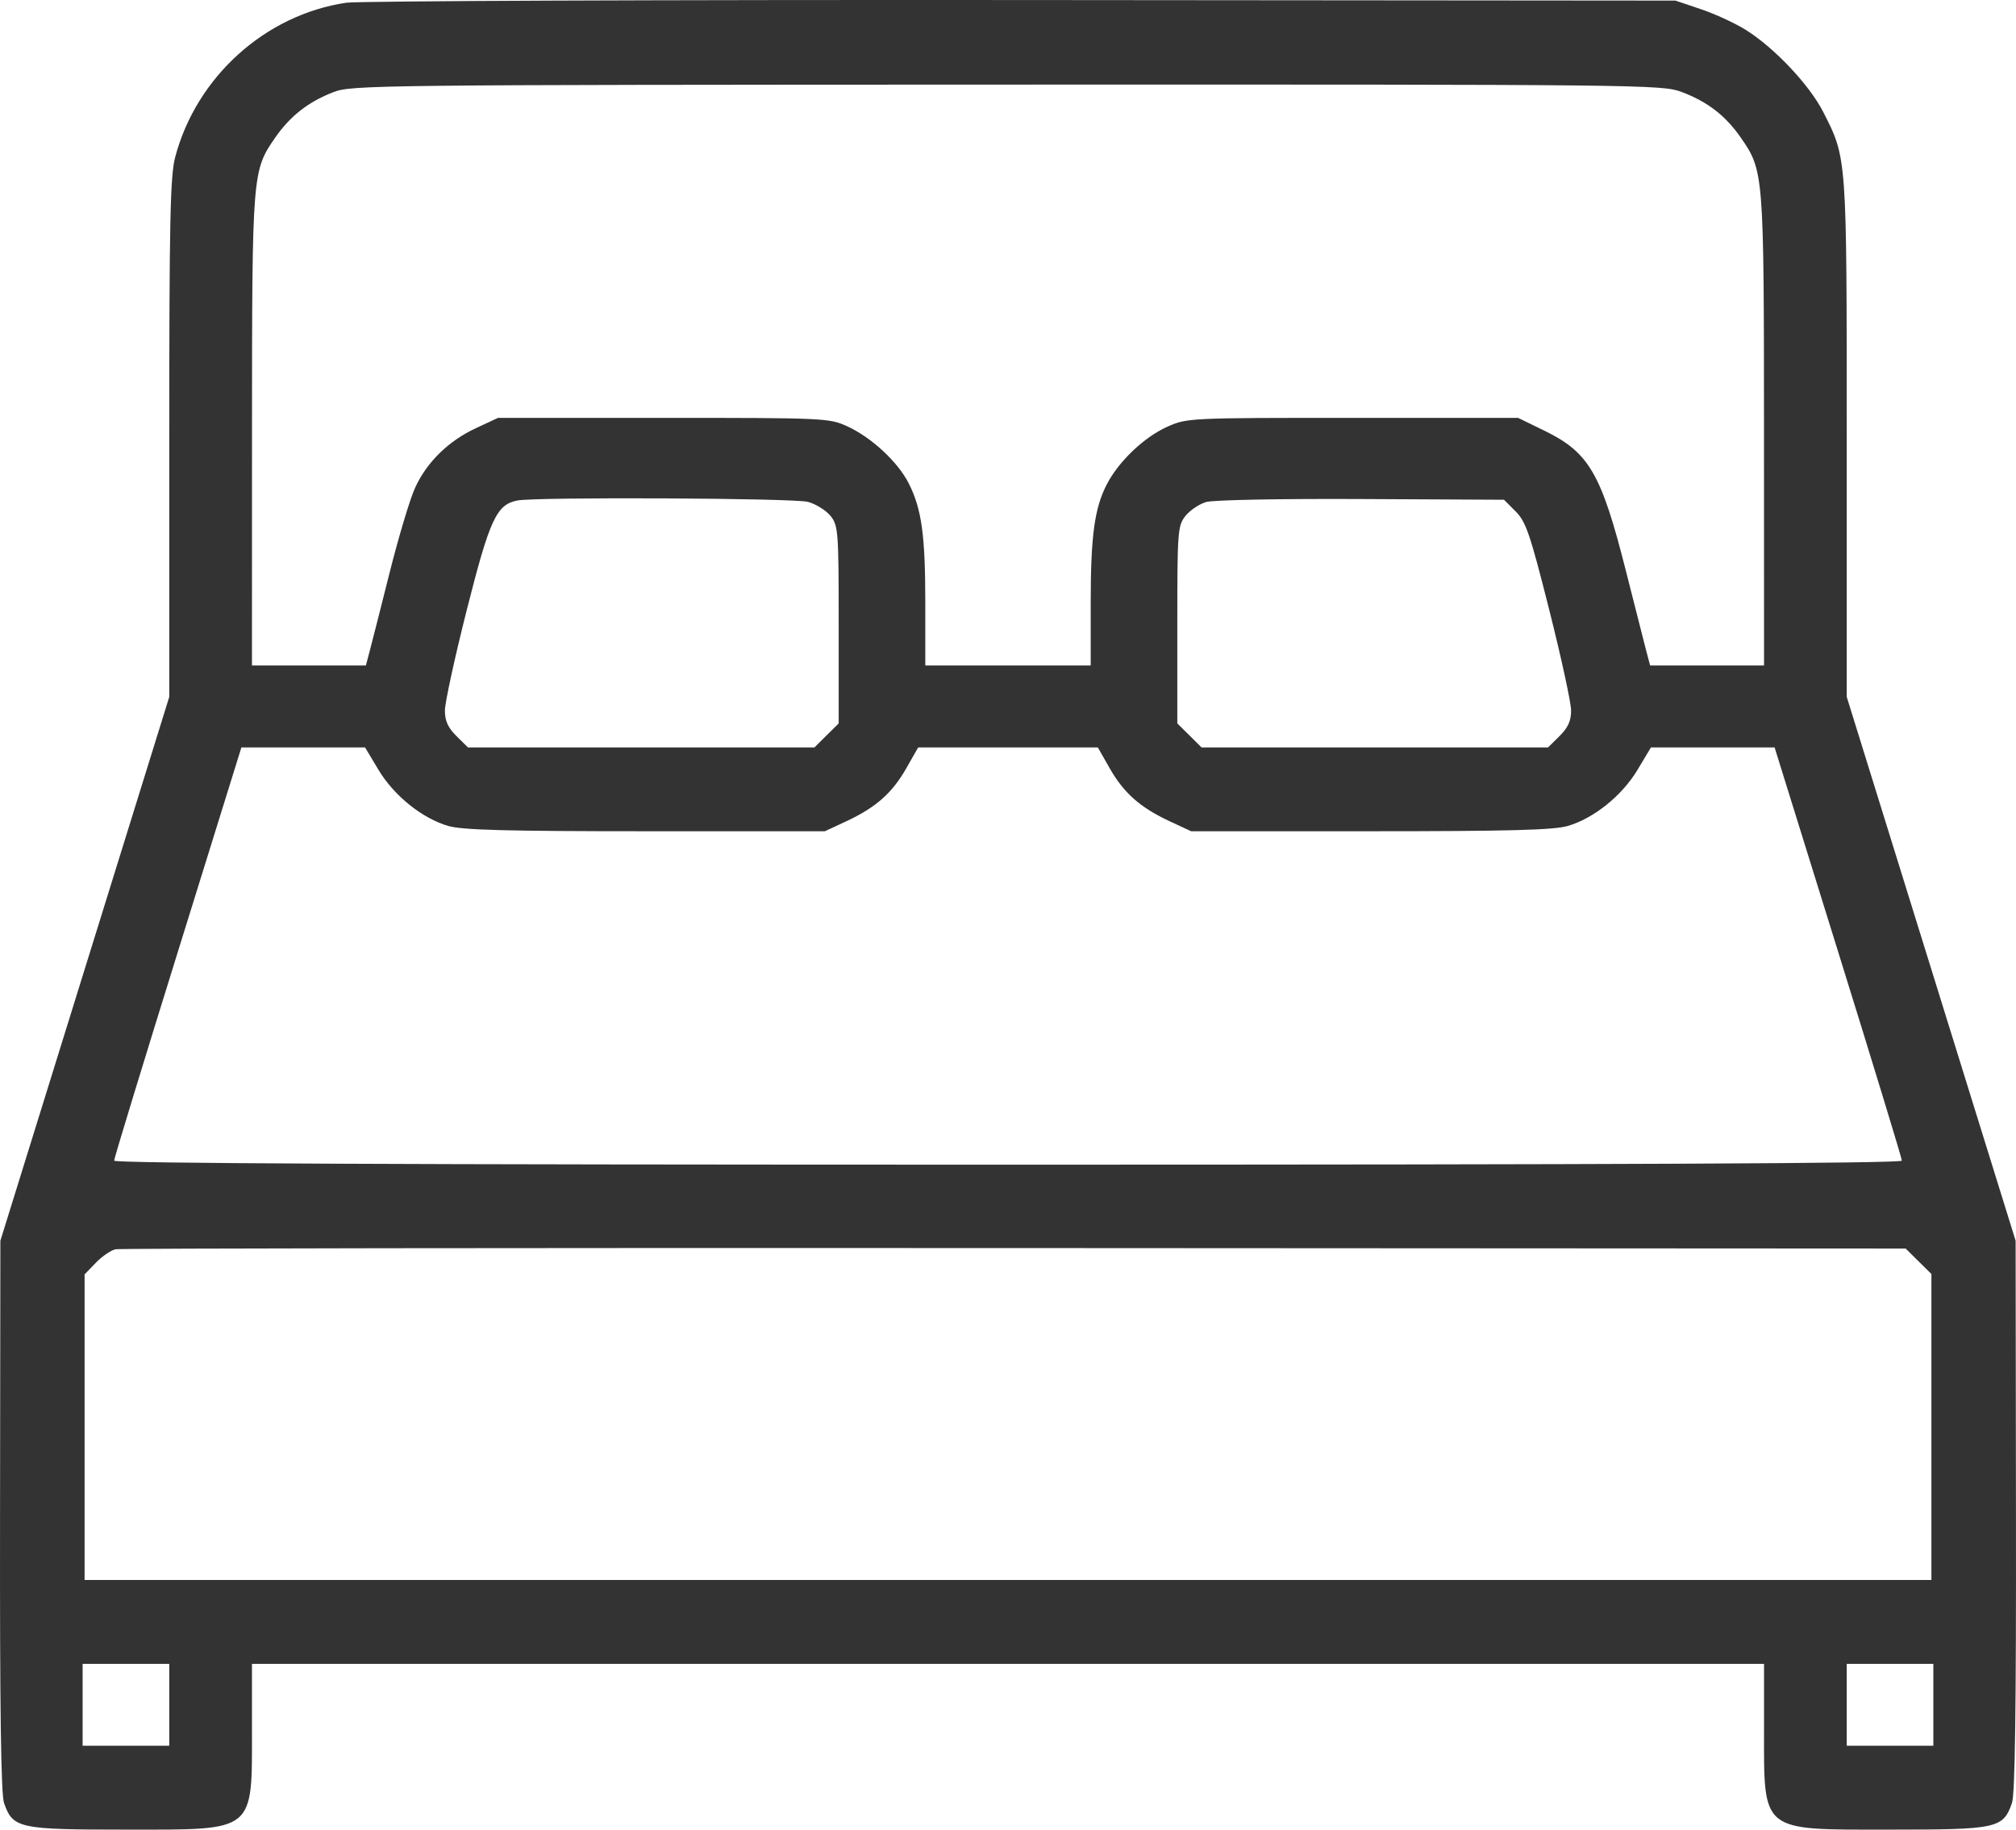 <svg width="54" height="49" viewBox="0 0 54 49" fill="none" xmlns="http://www.w3.org/2000/svg">
<path fill-rule="evenodd" clip-rule="evenodd" d="M9.275 0.073C7.104 0.394 5.257 2.063 4.691 4.214C4.559 4.715 4.534 5.935 4.534 11.737V18.663L2.272 25.946L0.01 33.229L0.001 40.592C-0.006 45.738 0.026 48.056 0.108 48.288C0.347 48.967 0.496 49 3.374 49C6.871 49 6.749 49.099 6.749 46.269V44.561H27H47.251V46.269C47.251 49.099 47.129 49 50.626 49C53.504 49 53.653 48.967 53.892 48.288C53.974 48.056 54.006 45.738 53.999 40.592L53.99 33.229L51.728 25.946L49.466 18.663V11.737C49.466 4.156 49.473 4.247 48.834 2.994C48.468 2.277 47.534 1.286 46.773 0.807C46.485 0.626 45.941 0.374 45.563 0.247L44.878 0.016L27.369 0.001C17.739 -0.007 9.597 0.026 9.275 0.073ZM45.041 2.462C45.737 2.724 46.218 3.095 46.628 3.685C47.243 4.571 47.248 4.635 47.25 11.531L47.251 17.823H45.726H44.2L44.096 17.432C44.039 17.216 43.797 16.265 43.558 15.317C42.892 12.679 42.569 12.12 41.367 11.534L40.663 11.191H36.231C31.828 11.191 31.796 11.193 31.261 11.432C30.646 11.708 29.965 12.356 29.648 12.969C29.316 13.609 29.215 14.352 29.215 16.166V17.823H27H24.785V16.166C24.785 14.334 24.689 13.634 24.341 12.945C24.051 12.371 23.343 11.714 22.694 11.417C22.213 11.197 22.088 11.191 17.771 11.191H13.341L12.752 11.465C12.014 11.807 11.434 12.375 11.119 13.062C10.984 13.354 10.68 14.369 10.441 15.317C10.203 16.265 9.961 17.216 9.904 17.432L9.8 17.823H8.274H6.749L6.75 11.531C6.752 4.635 6.757 4.571 7.372 3.685C7.775 3.105 8.258 2.728 8.931 2.467C9.42 2.278 10.073 2.271 26.973 2.266C44.034 2.261 44.521 2.267 45.041 2.462ZM21.642 13.441C21.857 13.5 22.13 13.671 22.249 13.82C22.453 14.077 22.465 14.23 22.465 16.733V19.374L22.14 19.695L21.816 20.017H17.175H12.534L12.225 19.711C11.999 19.487 11.917 19.306 11.917 19.029C11.917 18.822 12.181 17.608 12.504 16.331C13.118 13.906 13.299 13.513 13.857 13.404C14.361 13.306 21.27 13.339 21.642 13.441ZM40.599 13.698C40.873 13.972 40.984 14.298 41.497 16.331C41.819 17.608 42.083 18.822 42.083 19.029C42.083 19.306 42.001 19.487 41.775 19.711L41.466 20.017H36.825H32.184L31.86 19.695L31.535 19.374V16.733C31.535 14.223 31.546 14.078 31.753 13.818C31.873 13.667 32.122 13.499 32.307 13.445C32.496 13.389 34.307 13.354 36.464 13.365L40.286 13.384L40.599 13.698ZM10.136 20.614C10.552 21.31 11.312 21.921 12.012 22.122C12.386 22.23 13.601 22.262 17.296 22.262H22.095L22.675 21.992C23.461 21.625 23.898 21.239 24.276 20.575L24.594 20.017H27H29.406L29.724 20.575C30.102 21.239 30.539 21.625 31.325 21.992L31.905 22.262H36.704C40.398 22.262 41.614 22.23 41.988 22.122C42.688 21.921 43.448 21.31 43.864 20.614L44.222 20.017H45.878H47.534L49.238 25.497C50.176 28.511 50.943 31.025 50.943 31.084C50.943 31.158 43.344 31.192 27 31.192C10.656 31.192 3.057 31.158 3.057 31.084C3.057 31.025 3.824 28.511 4.762 25.497L6.466 20.017H8.122H9.778L10.136 20.614ZM51.389 33.779L51.734 34.12V38.218V42.315H27H2.266V38.223V34.13L2.571 33.815C2.738 33.642 2.976 33.481 3.098 33.457C3.221 33.433 14.059 33.418 27.183 33.425L51.044 33.438L51.389 33.779ZM4.534 45.657V46.754H3.374H2.213V45.657V44.561H3.374H4.534V45.657ZM51.786 45.657V46.754H50.626H49.466V45.657V44.561H50.626H51.786V45.657Z" fill="#333333"/>
</svg>
